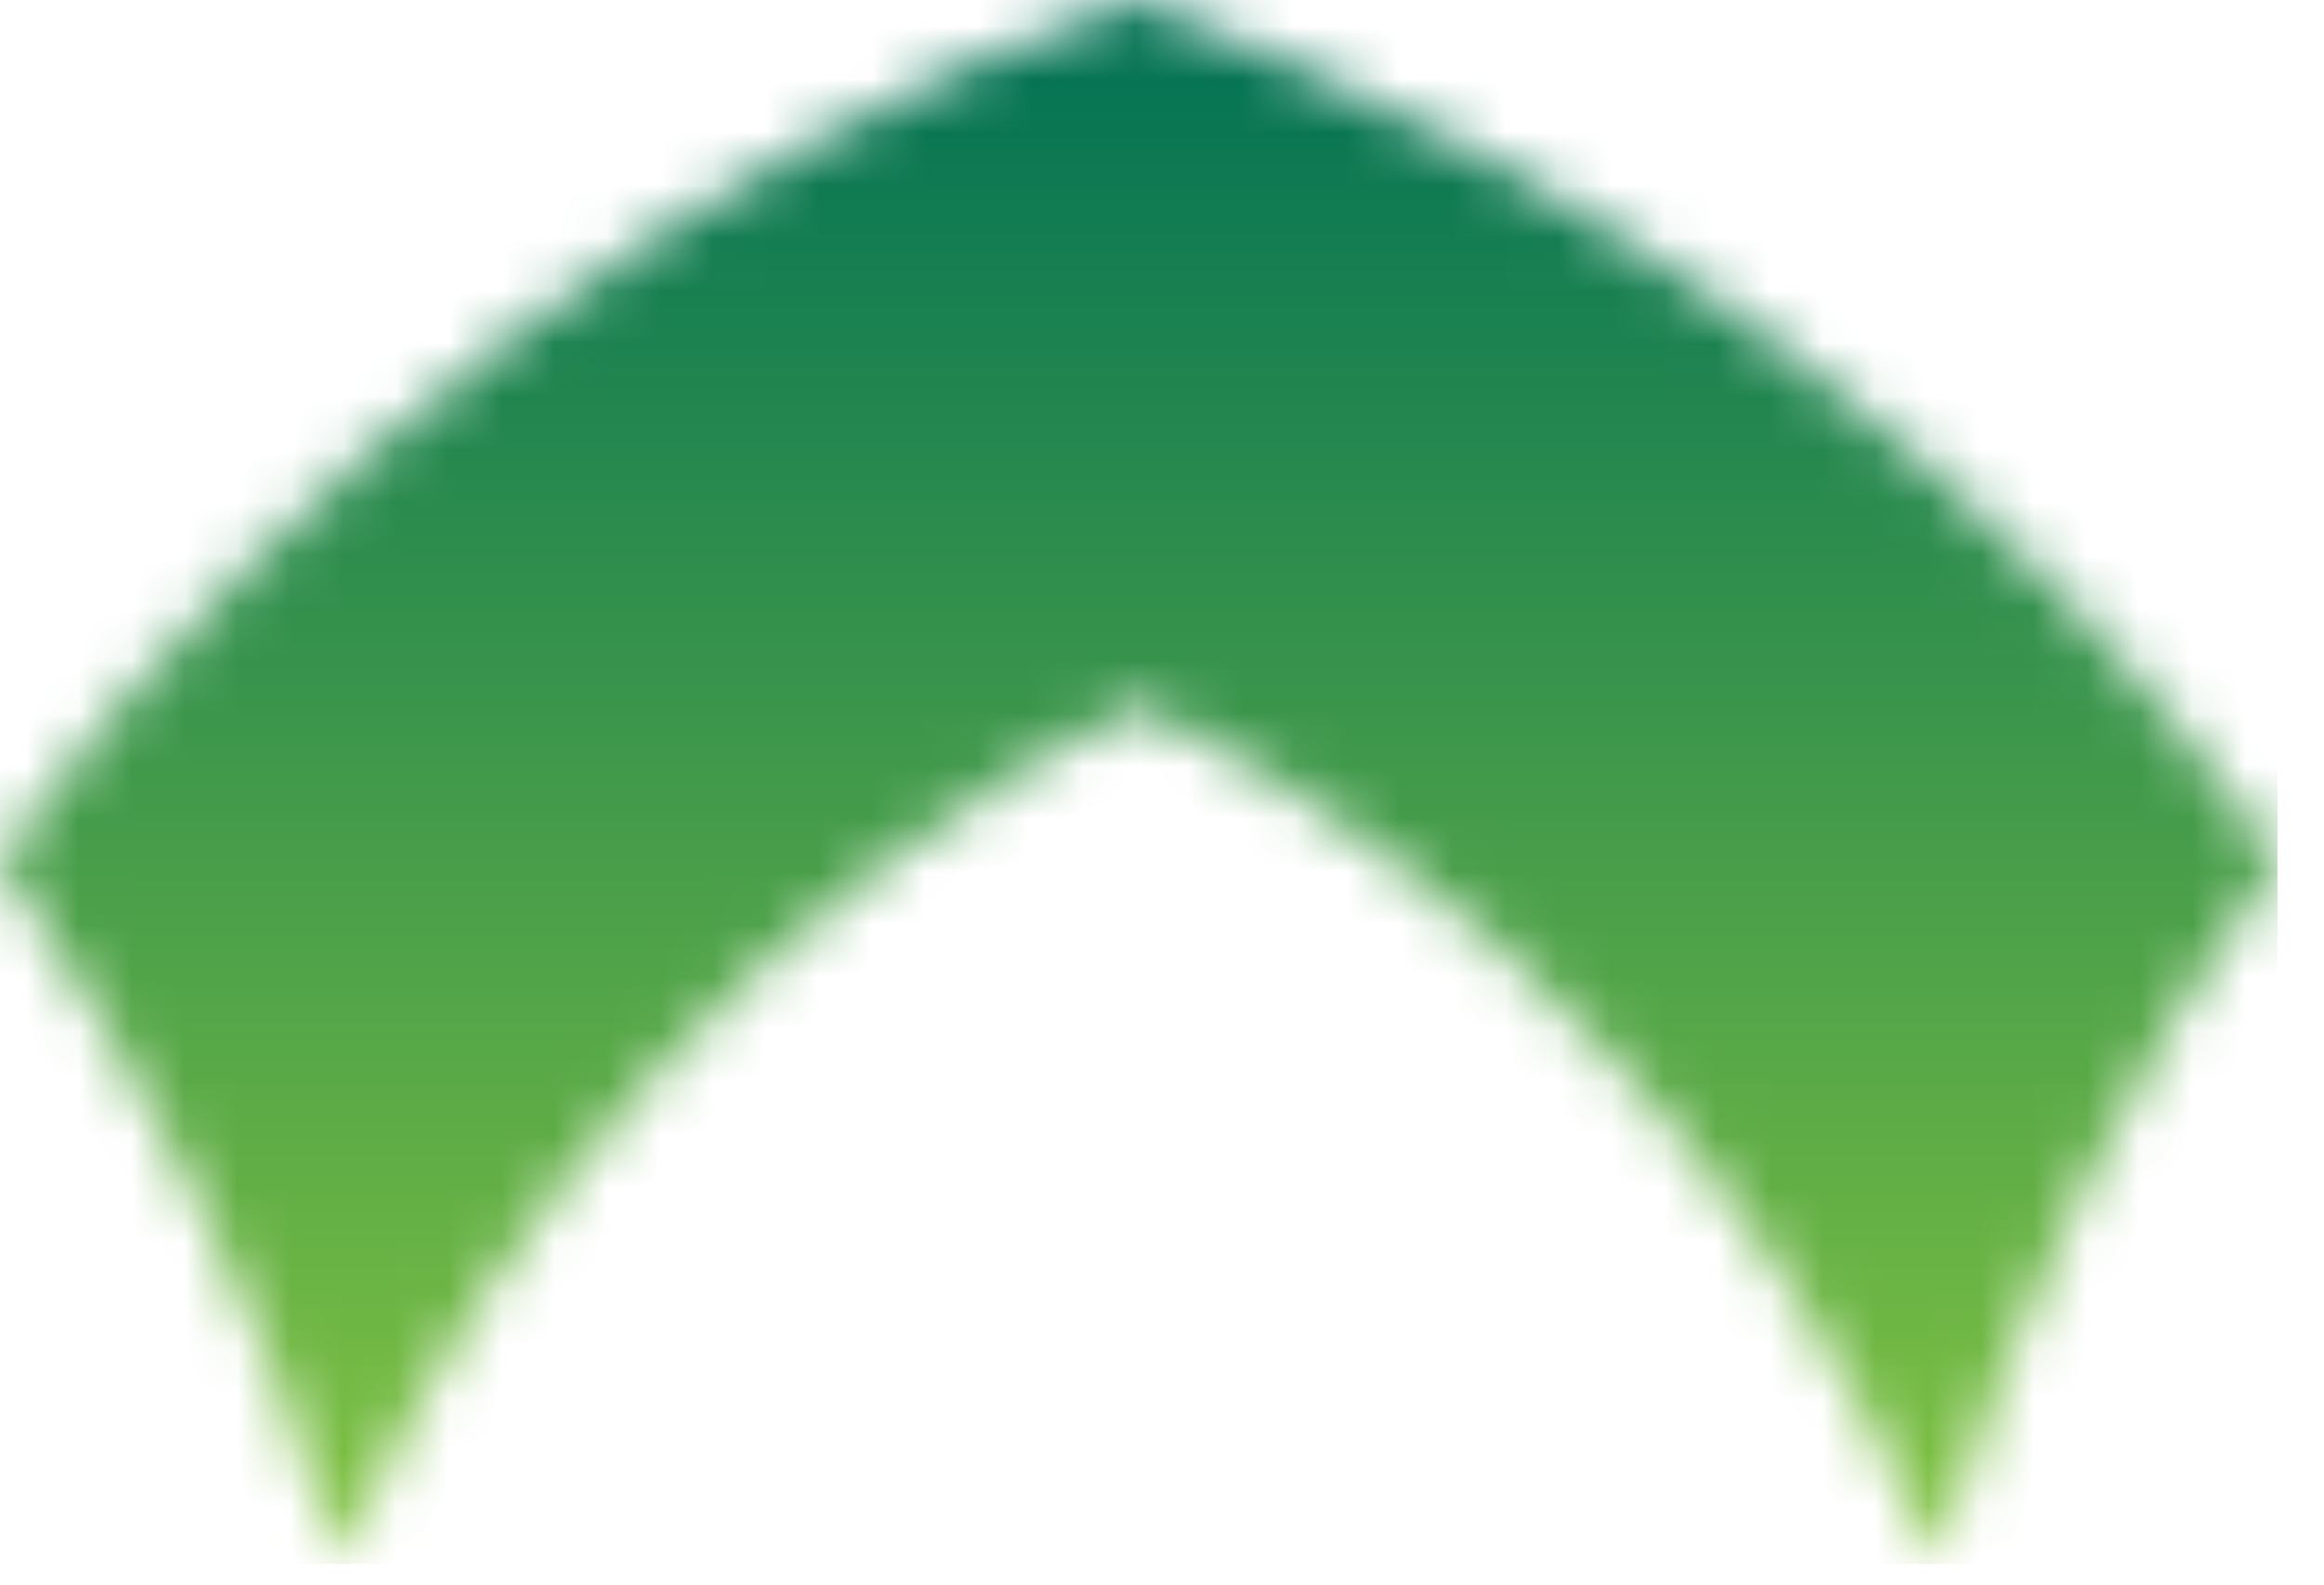 <svg width="44" height="30" viewBox="0 0 44 30" fill="none" xmlns="http://www.w3.org/2000/svg">
<mask id="mask0_166_720" style="mask-type:luminance" maskUnits="userSpaceOnUse" x="0" y="0" width="44" height="30">
<path d="M0 16.267C2.818 20.438 5.038 24.82 6.447 29.61C9.469 22.523 14.909 16.683 21.56 13.351C28.416 16.683 33.651 22.523 36.673 29.61C38.082 24.82 40.302 20.226 43.12 16.267C37.886 8.757 30.227 3.128 21.363 0C12.893 3.128 5.439 8.757 0 16.267Z" fill="white"/>
</mask>
<g mask="url(#mask0_166_720)">
<path d="M0 29.61H43.12V0H0V29.61Z" fill="url(#paint0_linear_166_720)"/>
</g>
<defs>
<linearGradient id="paint0_linear_166_720" x1="21.562" y1="29.614" x2="21.562" y2="0.002" gradientUnits="userSpaceOnUse">
<stop stop-color="#82C341"/>
<stop offset="0.008" stop-color="#82C341"/>
<stop offset="0.012" stop-color="#81C241"/>
<stop offset="0.016" stop-color="#80C241"/>
<stop offset="0.02" stop-color="#80C241"/>
<stop offset="0.023" stop-color="#7FC141"/>
<stop offset="0.027" stop-color="#7FC141"/>
<stop offset="0.031" stop-color="#7EC142"/>
<stop offset="0.035" stop-color="#7EC042"/>
<stop offset="0.039" stop-color="#7DC042"/>
<stop offset="0.043" stop-color="#7DC042"/>
<stop offset="0.047" stop-color="#7CBF42"/>
<stop offset="0.051" stop-color="#7CBF42"/>
<stop offset="0.055" stop-color="#7BBF42"/>
<stop offset="0.059" stop-color="#7BBE42"/>
<stop offset="0.062" stop-color="#7ABE42"/>
<stop offset="0.066" stop-color="#7ABE42"/>
<stop offset="0.07" stop-color="#79BD42"/>
<stop offset="0.074" stop-color="#79BD42"/>
<stop offset="0.078" stop-color="#78BD42"/>
<stop offset="0.082" stop-color="#78BC43"/>
<stop offset="0.086" stop-color="#77BC43"/>
<stop offset="0.09" stop-color="#77BC43"/>
<stop offset="0.094" stop-color="#76BB43"/>
<stop offset="0.098" stop-color="#75BB43"/>
<stop offset="0.102" stop-color="#75BB43"/>
<stop offset="0.105" stop-color="#74BA43"/>
<stop offset="0.109" stop-color="#74BA43"/>
<stop offset="0.113" stop-color="#73BA43"/>
<stop offset="0.117" stop-color="#73B943"/>
<stop offset="0.121" stop-color="#72B943"/>
<stop offset="0.125" stop-color="#72B943"/>
<stop offset="0.129" stop-color="#71B843"/>
<stop offset="0.133" stop-color="#71B843"/>
<stop offset="0.137" stop-color="#70B844"/>
<stop offset="0.141" stop-color="#70B744"/>
<stop offset="0.145" stop-color="#6FB744"/>
<stop offset="0.148" stop-color="#6FB744"/>
<stop offset="0.152" stop-color="#6EB644"/>
<stop offset="0.156" stop-color="#6EB644"/>
<stop offset="0.16" stop-color="#6DB644"/>
<stop offset="0.164" stop-color="#6DB544"/>
<stop offset="0.168" stop-color="#6CB544"/>
<stop offset="0.172" stop-color="#6CB544"/>
<stop offset="0.176" stop-color="#6BB544"/>
<stop offset="0.18" stop-color="#6BB444"/>
<stop offset="0.184" stop-color="#6AB444"/>
<stop offset="0.188" stop-color="#6AB445"/>
<stop offset="0.191" stop-color="#69B345"/>
<stop offset="0.195" stop-color="#69B345"/>
<stop offset="0.199" stop-color="#68B345"/>
<stop offset="0.203" stop-color="#68B245"/>
<stop offset="0.207" stop-color="#67B245"/>
<stop offset="0.211" stop-color="#67B245"/>
<stop offset="0.215" stop-color="#66B145"/>
<stop offset="0.219" stop-color="#66B145"/>
<stop offset="0.223" stop-color="#65B145"/>
<stop offset="0.227" stop-color="#65B045"/>
<stop offset="0.23" stop-color="#64B045"/>
<stop offset="0.234" stop-color="#64B045"/>
<stop offset="0.238" stop-color="#63AF46"/>
<stop offset="0.242" stop-color="#63AF46"/>
<stop offset="0.246" stop-color="#62AF46"/>
<stop offset="0.25" stop-color="#62AE46"/>
<stop offset="0.254" stop-color="#61AE46"/>
<stop offset="0.258" stop-color="#61AE46"/>
<stop offset="0.262" stop-color="#60AD46"/>
<stop offset="0.266" stop-color="#60AD46"/>
<stop offset="0.27" stop-color="#5FAD46"/>
<stop offset="0.273" stop-color="#5FAC46"/>
<stop offset="0.277" stop-color="#5EAC46"/>
<stop offset="0.281" stop-color="#5EAC46"/>
<stop offset="0.285" stop-color="#5DAB46"/>
<stop offset="0.289" stop-color="#5DAB46"/>
<stop offset="0.293" stop-color="#5CAB47"/>
<stop offset="0.297" stop-color="#5CAA47"/>
<stop offset="0.301" stop-color="#5BAA47"/>
<stop offset="0.305" stop-color="#5BAA47"/>
<stop offset="0.309" stop-color="#5AA947"/>
<stop offset="0.312" stop-color="#5AA947"/>
<stop offset="0.316" stop-color="#59A947"/>
<stop offset="0.32" stop-color="#58A947"/>
<stop offset="0.324" stop-color="#58A847"/>
<stop offset="0.328" stop-color="#57A847"/>
<stop offset="0.332" stop-color="#57A847"/>
<stop offset="0.336" stop-color="#56A747"/>
<stop offset="0.34" stop-color="#56A747"/>
<stop offset="0.344" stop-color="#55A748"/>
<stop offset="0.348" stop-color="#55A648"/>
<stop offset="0.352" stop-color="#54A648"/>
<stop offset="0.355" stop-color="#54A648"/>
<stop offset="0.359" stop-color="#53A548"/>
<stop offset="0.363" stop-color="#53A548"/>
<stop offset="0.367" stop-color="#52A548"/>
<stop offset="0.371" stop-color="#52A448"/>
<stop offset="0.375" stop-color="#51A448"/>
<stop offset="0.379" stop-color="#51A448"/>
<stop offset="0.383" stop-color="#50A348"/>
<stop offset="0.387" stop-color="#50A348"/>
<stop offset="0.391" stop-color="#4FA348"/>
<stop offset="0.395" stop-color="#4FA248"/>
<stop offset="0.398" stop-color="#4EA249"/>
<stop offset="0.402" stop-color="#4EA249"/>
<stop offset="0.406" stop-color="#4DA149"/>
<stop offset="0.41" stop-color="#4DA149"/>
<stop offset="0.414" stop-color="#4CA149"/>
<stop offset="0.418" stop-color="#4CA049"/>
<stop offset="0.422" stop-color="#4BA049"/>
<stop offset="0.426" stop-color="#4BA049"/>
<stop offset="0.43" stop-color="#4A9F49"/>
<stop offset="0.434" stop-color="#4A9F49"/>
<stop offset="0.438" stop-color="#499F49"/>
<stop offset="0.441" stop-color="#499E49"/>
<stop offset="0.445" stop-color="#489E49"/>
<stop offset="0.449" stop-color="#489E4A"/>
<stop offset="0.453" stop-color="#479D4A"/>
<stop offset="0.457" stop-color="#479D4A"/>
<stop offset="0.461" stop-color="#469D4A"/>
<stop offset="0.465" stop-color="#469C4A"/>
<stop offset="0.469" stop-color="#459C4A"/>
<stop offset="0.473" stop-color="#459C4A"/>
<stop offset="0.477" stop-color="#449C4A"/>
<stop offset="0.48" stop-color="#449B4A"/>
<stop offset="0.484" stop-color="#439B4A"/>
<stop offset="0.488" stop-color="#439B4A"/>
<stop offset="0.492" stop-color="#429A4A"/>
<stop offset="0.496" stop-color="#429A4A"/>
<stop offset="0.5" stop-color="#419A4A"/>
<stop offset="0.504" stop-color="#41994B"/>
<stop offset="0.508" stop-color="#40994B"/>
<stop offset="0.512" stop-color="#40994B"/>
<stop offset="0.516" stop-color="#3F984B"/>
<stop offset="0.52" stop-color="#3F984B"/>
<stop offset="0.523" stop-color="#3E984B"/>
<stop offset="0.527" stop-color="#3E974B"/>
<stop offset="0.531" stop-color="#3D974B"/>
<stop offset="0.535" stop-color="#3D974B"/>
<stop offset="0.539" stop-color="#3C964B"/>
<stop offset="0.543" stop-color="#3C964B"/>
<stop offset="0.547" stop-color="#3B964B"/>
<stop offset="0.551" stop-color="#3A954B"/>
<stop offset="0.555" stop-color="#3A954C"/>
<stop offset="0.559" stop-color="#39954C"/>
<stop offset="0.562" stop-color="#39944C"/>
<stop offset="0.566" stop-color="#38944C"/>
<stop offset="0.57" stop-color="#38944C"/>
<stop offset="0.574" stop-color="#37934C"/>
<stop offset="0.578" stop-color="#37934C"/>
<stop offset="0.582" stop-color="#36934C"/>
<stop offset="0.586" stop-color="#36924C"/>
<stop offset="0.59" stop-color="#35924C"/>
<stop offset="0.594" stop-color="#35924C"/>
<stop offset="0.598" stop-color="#34914C"/>
<stop offset="0.602" stop-color="#34914C"/>
<stop offset="0.605" stop-color="#33914C"/>
<stop offset="0.609" stop-color="#33904D"/>
<stop offset="0.613" stop-color="#32904D"/>
<stop offset="0.617" stop-color="#32904D"/>
<stop offset="0.621" stop-color="#318F4D"/>
<stop offset="0.625" stop-color="#318F4D"/>
<stop offset="0.629" stop-color="#308F4D"/>
<stop offset="0.633" stop-color="#308F4D"/>
<stop offset="0.637" stop-color="#2F8E4D"/>
<stop offset="0.641" stop-color="#2F8E4D"/>
<stop offset="0.645" stop-color="#2E8E4D"/>
<stop offset="0.648" stop-color="#2E8D4D"/>
<stop offset="0.652" stop-color="#2D8D4D"/>
<stop offset="0.656" stop-color="#2D8D4D"/>
<stop offset="0.66" stop-color="#2C8C4E"/>
<stop offset="0.664" stop-color="#2C8C4E"/>
<stop offset="0.668" stop-color="#2B8C4E"/>
<stop offset="0.672" stop-color="#2B8B4E"/>
<stop offset="0.676" stop-color="#2A8B4E"/>
<stop offset="0.68" stop-color="#2A8B4E"/>
<stop offset="0.684" stop-color="#298A4E"/>
<stop offset="0.688" stop-color="#298A4E"/>
<stop offset="0.691" stop-color="#288A4E"/>
<stop offset="0.695" stop-color="#28894E"/>
<stop offset="0.699" stop-color="#27894E"/>
<stop offset="0.703" stop-color="#27894E"/>
<stop offset="0.707" stop-color="#26884E"/>
<stop offset="0.711" stop-color="#26884E"/>
<stop offset="0.715" stop-color="#25884F"/>
<stop offset="0.719" stop-color="#25874F"/>
<stop offset="0.723" stop-color="#24874F"/>
<stop offset="0.727" stop-color="#24874F"/>
<stop offset="0.73" stop-color="#23864F"/>
<stop offset="0.734" stop-color="#23864F"/>
<stop offset="0.738" stop-color="#22864F"/>
<stop offset="0.742" stop-color="#22854F"/>
<stop offset="0.746" stop-color="#21854F"/>
<stop offset="0.75" stop-color="#21854F"/>
<stop offset="0.754" stop-color="#20844F"/>
<stop offset="0.758" stop-color="#20844F"/>
<stop offset="0.762" stop-color="#1F844F"/>
<stop offset="0.766" stop-color="#1F8350"/>
<stop offset="0.77" stop-color="#1E8350"/>
<stop offset="0.773" stop-color="#1D8350"/>
<stop offset="0.777" stop-color="#1D8250"/>
<stop offset="0.781" stop-color="#1C8250"/>
<stop offset="0.785" stop-color="#1C8250"/>
<stop offset="0.789" stop-color="#1B8250"/>
<stop offset="0.793" stop-color="#1B8150"/>
<stop offset="0.797" stop-color="#1A8150"/>
<stop offset="0.801" stop-color="#1A8150"/>
<stop offset="0.805" stop-color="#198050"/>
<stop offset="0.809" stop-color="#198050"/>
<stop offset="0.812" stop-color="#188050"/>
<stop offset="0.816" stop-color="#187F51"/>
<stop offset="0.82" stop-color="#177F51"/>
<stop offset="0.824" stop-color="#177F51"/>
<stop offset="0.828" stop-color="#167E51"/>
<stop offset="0.832" stop-color="#167E51"/>
<stop offset="0.836" stop-color="#157E51"/>
<stop offset="0.84" stop-color="#157D51"/>
<stop offset="0.844" stop-color="#147D51"/>
<stop offset="0.848" stop-color="#147D51"/>
<stop offset="0.852" stop-color="#137C51"/>
<stop offset="0.855" stop-color="#137C51"/>
<stop offset="0.859" stop-color="#127C51"/>
<stop offset="0.863" stop-color="#127B51"/>
<stop offset="0.867" stop-color="#117B51"/>
<stop offset="0.871" stop-color="#117B52"/>
<stop offset="0.875" stop-color="#107A52"/>
<stop offset="0.879" stop-color="#107A52"/>
<stop offset="0.883" stop-color="#0F7A52"/>
<stop offset="0.887" stop-color="#0F7952"/>
<stop offset="0.891" stop-color="#0E7952"/>
<stop offset="0.895" stop-color="#0E7952"/>
<stop offset="0.898" stop-color="#0D7852"/>
<stop offset="0.902" stop-color="#0D7852"/>
<stop offset="0.906" stop-color="#0C7852"/>
<stop offset="0.91" stop-color="#0C7752"/>
<stop offset="0.914" stop-color="#0B7752"/>
<stop offset="0.918" stop-color="#0B7752"/>
<stop offset="0.922" stop-color="#0A7653"/>
<stop offset="0.926" stop-color="#0A7653"/>
<stop offset="0.93" stop-color="#097653"/>
<stop offset="0.934" stop-color="#097653"/>
<stop offset="0.938" stop-color="#087553"/>
<stop offset="0.941" stop-color="#087553"/>
<stop offset="0.945" stop-color="#077553"/>
<stop offset="0.949" stop-color="#077453"/>
<stop offset="0.953" stop-color="#067453"/>
<stop offset="0.957" stop-color="#067453"/>
<stop offset="0.961" stop-color="#057353"/>
<stop offset="0.965" stop-color="#057353"/>
<stop offset="0.969" stop-color="#047353"/>
<stop offset="0.973" stop-color="#047253"/>
<stop offset="0.977" stop-color="#037254"/>
<stop offset="0.98" stop-color="#037254"/>
<stop offset="0.984" stop-color="#027154"/>
<stop offset="0.988" stop-color="#027154"/>
<stop offset="0.992" stop-color="#017154"/>
<stop offset="0.996" stop-color="#007054"/>
<stop offset="1" stop-color="#007054"/>
</linearGradient>
</defs>
</svg>
